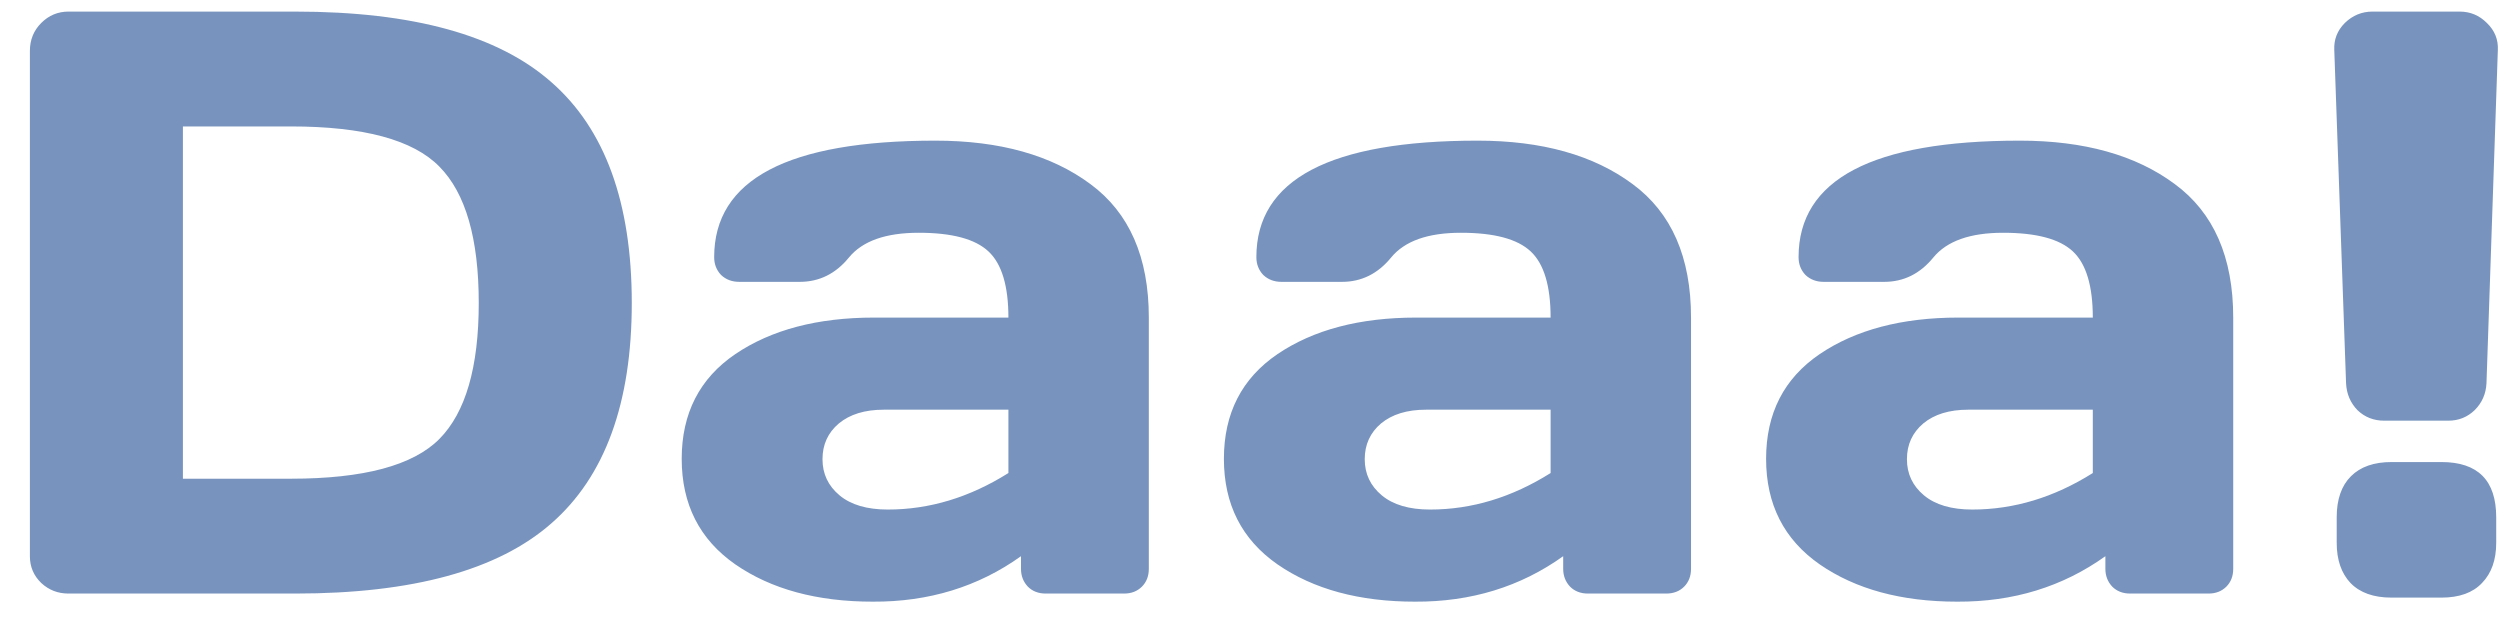 <svg width="66" height="17" viewBox="0 0 66 17" fill="none" xmlns="http://www.w3.org/2000/svg">
<g clip-path="url(#clip0_70_732)">
<path d="M0.789 14.684V1.345C0.789 1.052 0.889 0.806 1.089 0.606C1.289 0.406 1.529 0.306 1.807 0.306H7.796C10.896 0.306 13.15 0.927 14.557 2.17C15.971 3.406 16.679 5.349 16.679 7.999C16.679 10.641 15.971 12.581 14.557 13.816C13.15 15.052 10.896 15.67 7.796 15.67H1.807C1.529 15.67 1.289 15.577 1.089 15.391C0.889 15.198 0.789 14.963 0.789 14.684ZM4.829 12.638H7.679C9.6 12.638 10.907 12.288 11.6 11.588C12.293 10.888 12.639 9.691 12.639 7.999C12.639 6.299 12.293 5.099 11.6 4.399C10.907 3.691 9.6 3.338 7.679 3.338H4.829V12.638ZM19.411 14.899C18.468 14.241 17.997 13.313 17.997 12.113C17.997 10.913 18.468 9.991 19.411 9.349C20.361 8.706 21.582 8.384 23.075 8.384H26.622C26.622 7.549 26.447 6.966 26.096 6.638C25.746 6.309 25.132 6.145 24.254 6.145C23.382 6.145 22.768 6.363 22.411 6.799C22.061 7.227 21.629 7.441 21.114 7.441H19.518C19.325 7.441 19.164 7.381 19.036 7.259C18.914 7.131 18.854 6.974 18.854 6.788C18.854 4.738 20.8 3.713 24.693 3.713C26.393 3.713 27.757 4.095 28.786 4.859C29.814 5.616 30.329 6.791 30.329 8.384V15.016C30.329 15.209 30.268 15.366 30.146 15.488C30.025 15.609 29.868 15.67 29.675 15.67H27.607C27.414 15.67 27.257 15.609 27.136 15.488C27.014 15.359 26.954 15.202 26.954 15.016V14.684C25.825 15.491 24.521 15.891 23.043 15.884C21.571 15.884 20.361 15.556 19.411 14.899ZM23.332 10.816C22.832 10.816 22.436 10.938 22.143 11.181C21.857 11.424 21.714 11.738 21.714 12.123C21.714 12.509 21.864 12.827 22.164 13.077C22.464 13.327 22.889 13.452 23.439 13.452C24.539 13.452 25.6 13.131 26.622 12.488V10.816H23.332ZM33.725 14.899C32.782 14.241 32.311 13.313 32.311 12.113C32.311 10.913 32.782 9.991 33.725 9.349C34.675 8.706 35.896 8.384 37.389 8.384H40.936C40.936 7.549 40.761 6.966 40.411 6.638C40.061 6.309 39.447 6.145 38.568 6.145C37.696 6.145 37.082 6.363 36.725 6.799C36.375 7.227 35.943 7.441 35.429 7.441H33.832C33.639 7.441 33.479 7.381 33.35 7.259C33.229 7.131 33.168 6.974 33.168 6.788C33.168 4.738 35.114 3.713 39.007 3.713C40.707 3.713 42.071 4.095 43.1 4.859C44.129 5.616 44.643 6.791 44.643 8.384V15.016C44.643 15.209 44.582 15.366 44.461 15.488C44.339 15.609 44.182 15.67 43.989 15.67H41.921C41.729 15.67 41.571 15.609 41.45 15.488C41.329 15.359 41.268 15.202 41.268 15.016V14.684C40.139 15.491 38.836 15.891 37.357 15.884C35.886 15.884 34.675 15.556 33.725 14.899ZM37.647 10.816C37.146 10.816 36.75 10.938 36.457 11.181C36.172 11.424 36.029 11.738 36.029 12.123C36.029 12.509 36.179 12.827 36.479 13.077C36.779 13.327 37.204 13.452 37.754 13.452C38.854 13.452 39.914 13.131 40.936 12.488V10.816H37.647ZM48.039 14.899C47.096 14.241 46.625 13.313 46.625 12.113C46.625 10.913 47.096 9.991 48.039 9.349C48.989 8.706 50.211 8.384 51.704 8.384H55.25C55.25 7.549 55.075 6.966 54.725 6.638C54.375 6.309 53.761 6.145 52.882 6.145C52.011 6.145 51.397 6.363 51.039 6.799C50.689 7.227 50.257 7.441 49.743 7.441H48.146C47.953 7.441 47.793 7.381 47.664 7.259C47.543 7.131 47.482 6.974 47.482 6.788C47.482 4.738 49.429 3.713 53.322 3.713C55.021 3.713 56.386 4.095 57.414 4.859C58.443 5.616 58.957 6.791 58.957 8.384V15.016C58.957 15.209 58.897 15.366 58.775 15.488C58.654 15.609 58.496 15.67 58.304 15.67H56.236C56.043 15.67 55.886 15.609 55.764 15.488C55.643 15.359 55.582 15.202 55.582 15.016V14.684C54.453 15.491 53.15 15.891 51.671 15.884C50.2 15.884 48.989 15.556 48.039 14.899ZM51.961 10.816C51.461 10.816 51.064 10.938 50.772 11.181C50.486 11.424 50.343 11.738 50.343 12.123C50.343 12.509 50.493 12.827 50.793 13.077C51.093 13.327 51.518 13.452 52.068 13.452C53.168 13.452 54.229 13.131 55.25 12.488V10.816H51.961ZM61.625 1.324C61.611 1.045 61.704 0.806 61.904 0.606C62.111 0.406 62.353 0.306 62.632 0.306H64.936C65.214 0.306 65.454 0.406 65.653 0.606C65.861 0.806 65.957 1.045 65.943 1.324L65.643 10.12C65.629 10.399 65.525 10.634 65.332 10.827C65.139 11.013 64.907 11.106 64.636 11.106H62.943C62.664 11.106 62.429 11.013 62.236 10.827C62.05 10.634 61.95 10.399 61.936 10.12L61.625 1.324ZM64.454 12.198C65.418 12.198 65.9 12.684 65.9 13.656V14.331C65.9 14.781 65.775 15.134 65.525 15.391C65.282 15.649 64.925 15.777 64.454 15.777H63.136C62.664 15.777 62.304 15.649 62.053 15.391C61.811 15.134 61.689 14.781 61.689 14.331V13.656C61.689 13.184 61.814 12.823 62.065 12.573C62.315 12.323 62.672 12.198 63.136 12.198H64.454Z" fill="#7894BE"/>
</g>
<defs>
<clipPath id="clip0_70_732">
<rect width="65.371" height="16" fill="white" transform="translate(0.629 0.127)"/>
</clipPath>
</defs>
</svg>
